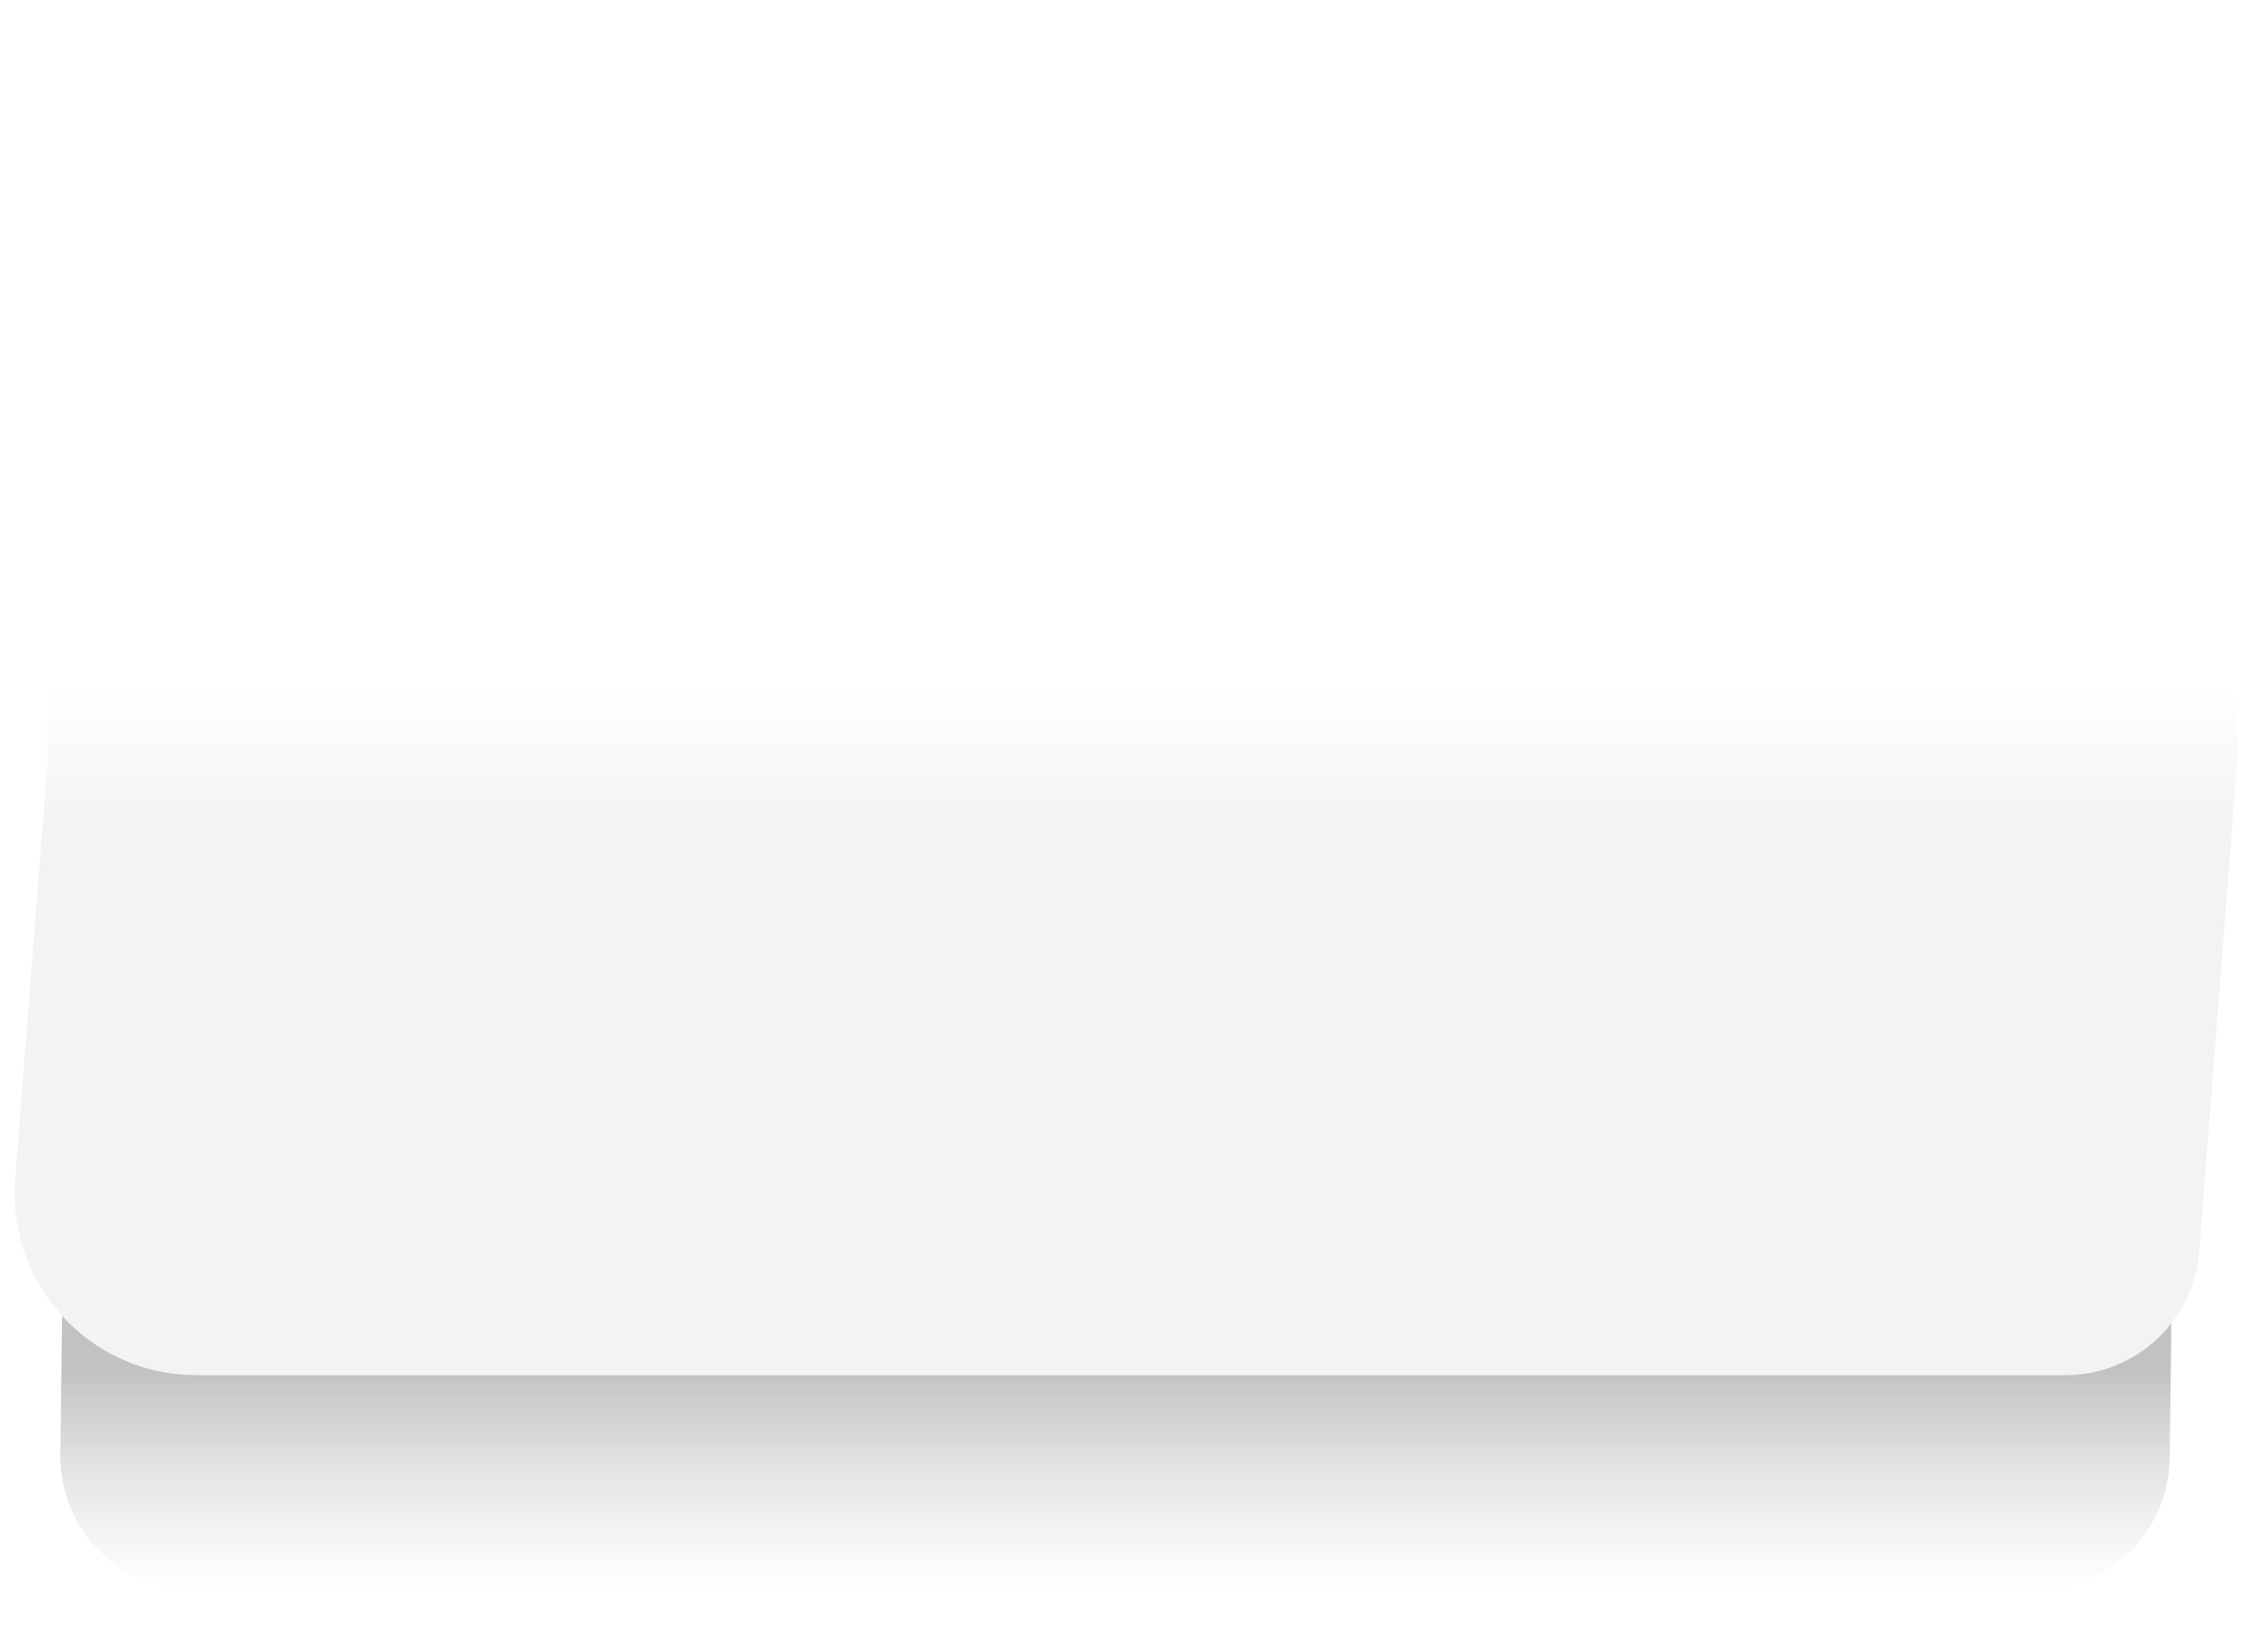 <?xml version="1.0" encoding="UTF-8"?> <svg xmlns="http://www.w3.org/2000/svg" width="284" height="209" viewBox="0 0 284 209" fill="none"><g filter="url(#filter0_f_8091_874)"><path d="M275.422 33.266C275.422 23.877 267.811 16.266 258.422 16.266H25.577C16.188 16.266 8.577 23.877 8.577 33.266V108.766L7.637 184.053C7.519 193.524 15.164 201.266 24.636 201.266H257.478C266.784 201.266 274.36 193.783 274.476 184.478L275.422 108.766V33.266Z" fill="url(#paint0_linear_8091_874)" fill-opacity="0.24"></path></g><path d="M283 10C283 4.477 278.523 0 273 0H16C10.477 0 6 4.477 6 10V96.5L1.918 149.225C0.884 162.587 11.447 174 24.849 174H261.265C270.145 174 277.529 167.166 278.215 158.312L283 96.5V10Z" fill="url(#paint1_linear_8091_874)"></path><defs><filter id="filter0_f_8091_874" x="0.033" y="8.666" width="282.989" height="200.2" filterUnits="userSpaceOnUse" color-interpolation-filters="sRGB"><feFlood flood-opacity="0" result="BackgroundImageFix"></feFlood><feBlend mode="normal" in="SourceGraphic" in2="BackgroundImageFix" result="shape"></feBlend><feGaussianBlur stdDeviation="3.8" result="effect1_foregroundBlur_8091_874"></feGaussianBlur></filter><linearGradient id="paint0_linear_8091_874" x1="141.422" y1="16.266" x2="141.422" y2="201.266" gradientUnits="userSpaceOnUse"><stop offset="0.85"></stop><stop offset="1" stop-color="#666666" stop-opacity="0"></stop></linearGradient><linearGradient id="paint1_linear_8091_874" x1="118.5" y1="0" x2="118.5" y2="174.266" gradientUnits="userSpaceOnUse"><stop offset="0.5" stop-color="white"></stop><stop offset="0.6" stop-color="#F3F3F3"></stop><stop offset="0.75" stop-color="#F3F3F3"></stop></linearGradient></defs></svg> 